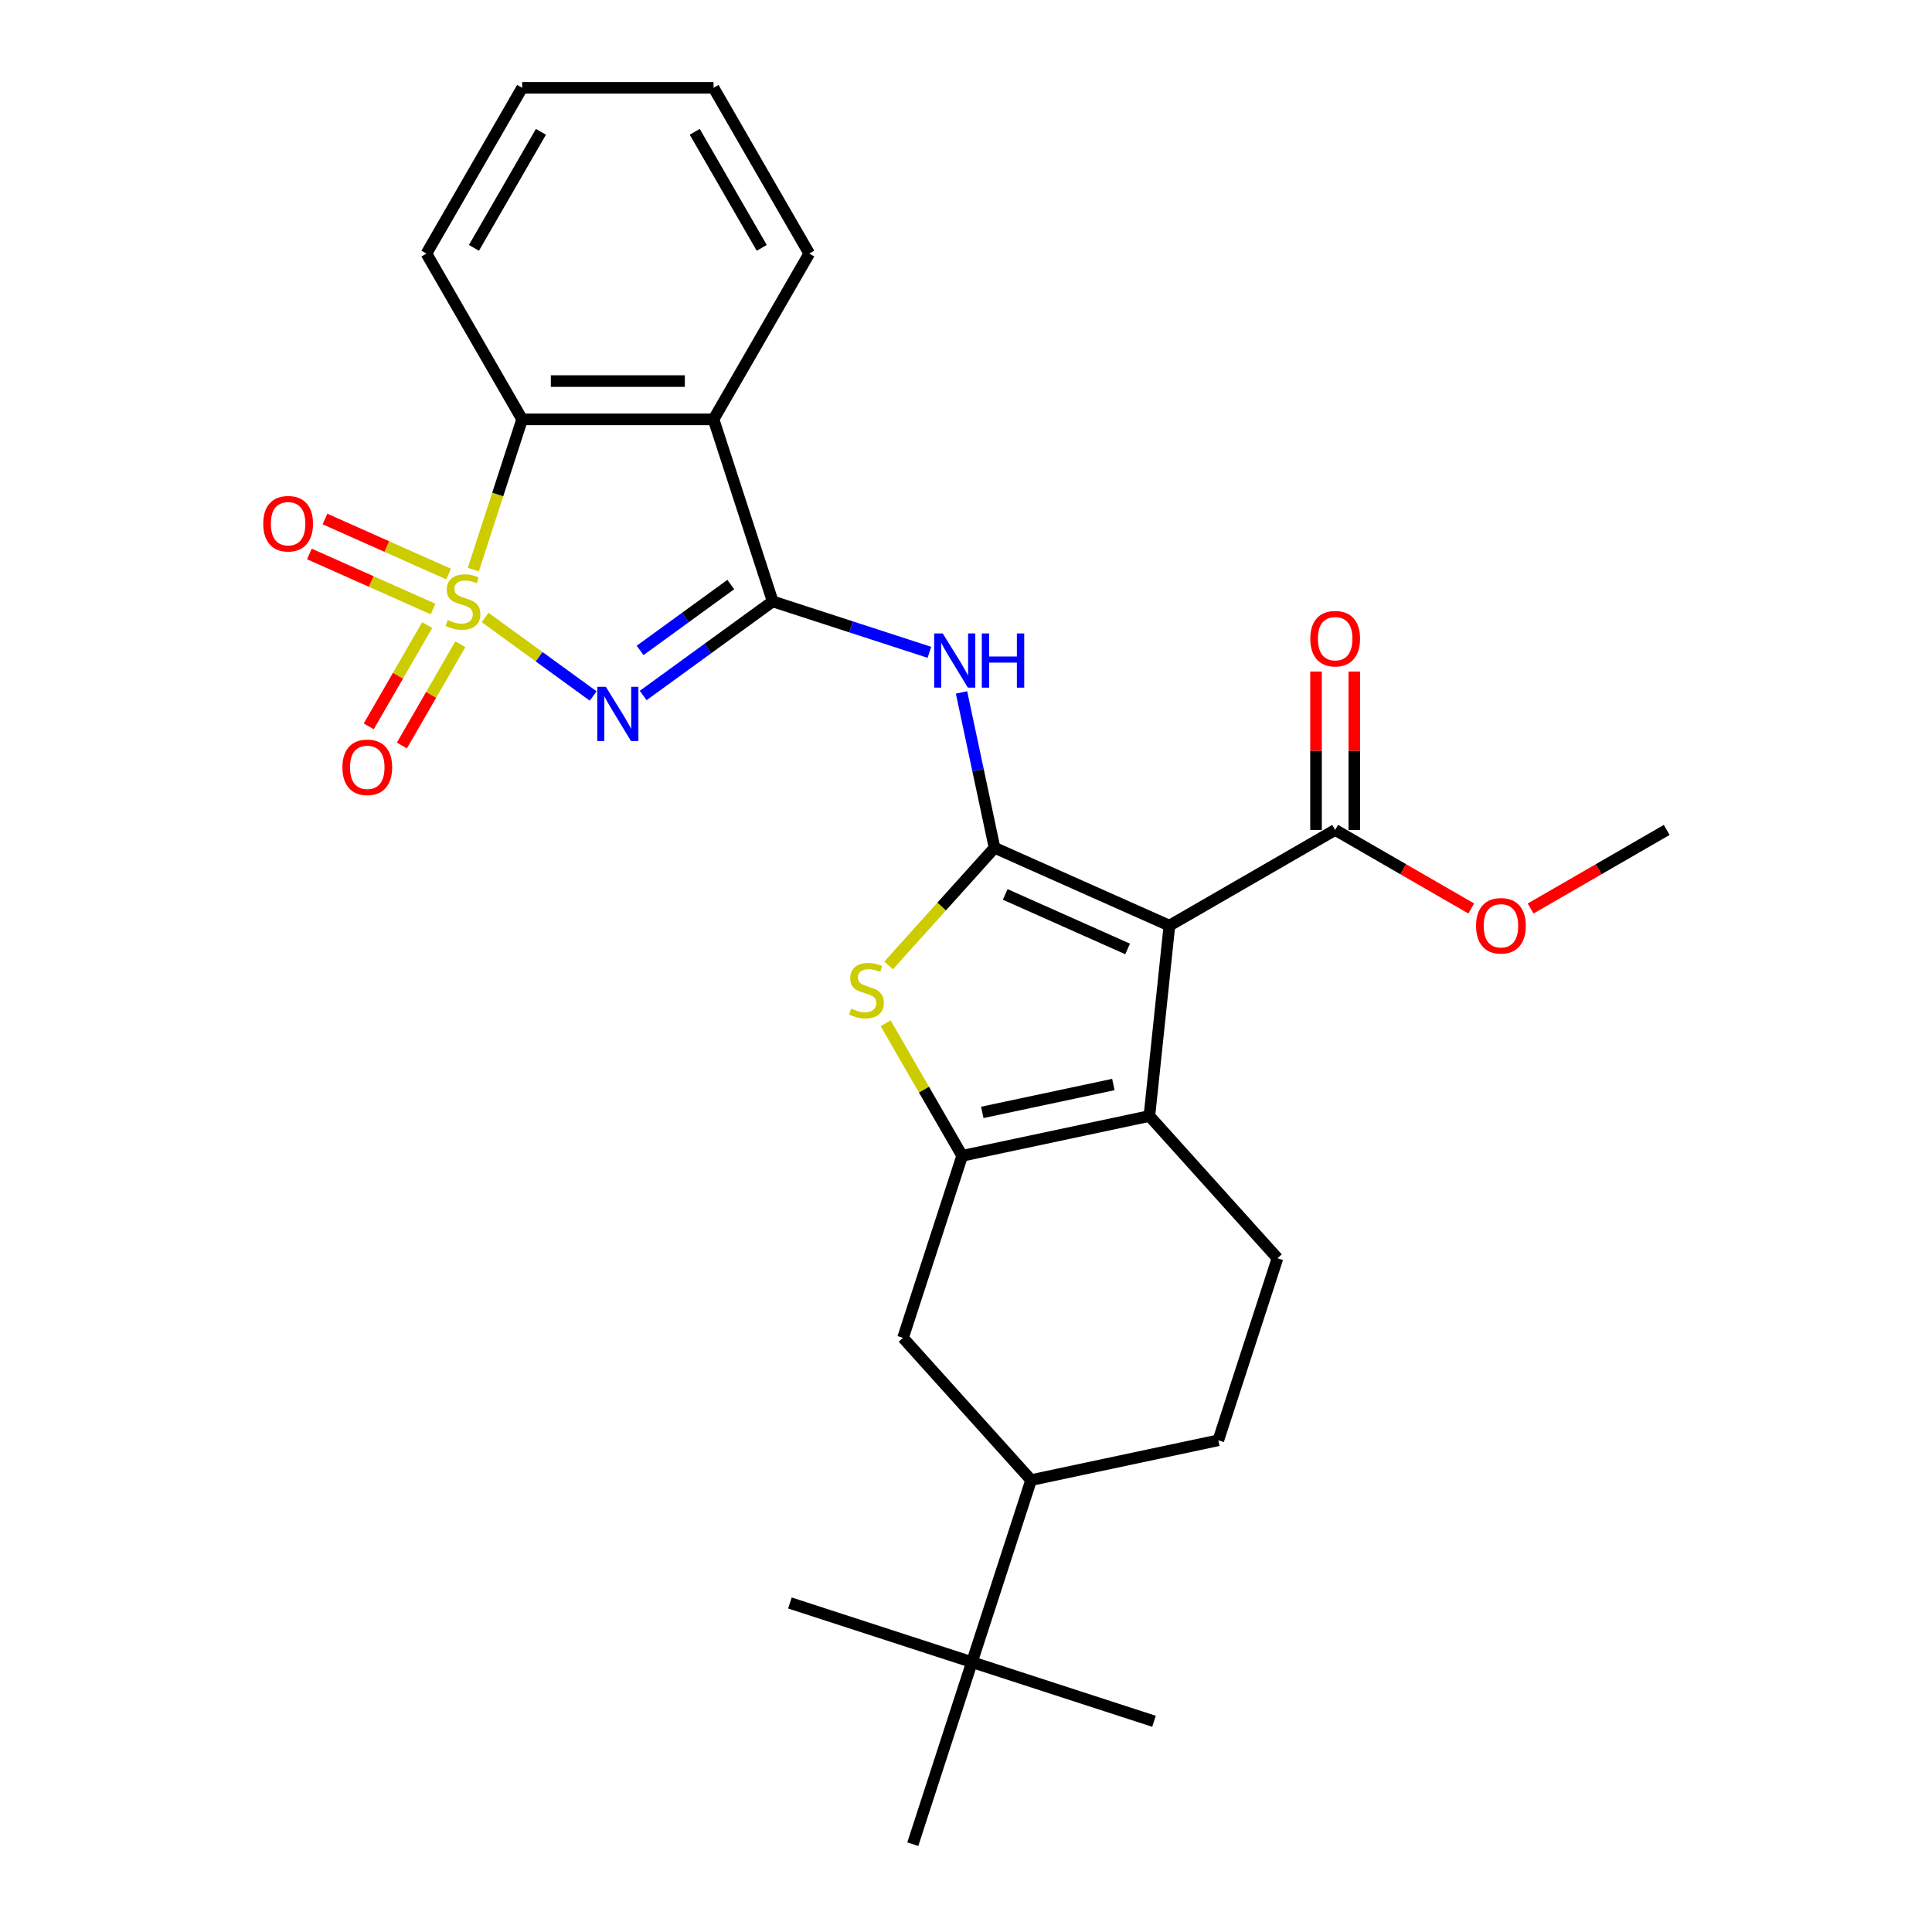 <?xml version='1.0' encoding='iso-8859-1'?>
<svg version='1.1' baseProfile='full'
              xmlns='http://www.w3.org/2000/svg'
                      xmlns:rdkit='http://www.rdkit.org/xml'
                      xmlns:xlink='http://www.w3.org/1999/xlink'
                  xml:space='preserve'
width='1000px' height='1000px' viewBox='0 0 1000 1000'>
<!-- END OF HEADER -->
<rect style='opacity:1.0;fill:#FFFFFF;stroke:none' width='1000' height='1000' x='0' y='0'> </rect>
<path class='bond-0' d='M 251.113,319.62 L 279.072,339.933' style='fill:none;fill-rule:evenodd;stroke:#CCCC00;stroke-width:6px;stroke-linecap:butt;stroke-linejoin:miter;stroke-opacity:1' />
<path class='bond-0' d='M 279.072,339.933 L 307.031,360.246' style='fill:none;fill-rule:evenodd;stroke:#0000FF;stroke-width:6px;stroke-linecap:butt;stroke-linejoin:miter;stroke-opacity:1' />
<path class='bond-9' d='M 244.991,294.818 L 257.623,255.938' style='fill:none;fill-rule:evenodd;stroke:#CCCC00;stroke-width:6px;stroke-linecap:butt;stroke-linejoin:miter;stroke-opacity:1' />
<path class='bond-9' d='M 257.623,255.938 L 270.256,217.058' style='fill:none;fill-rule:evenodd;stroke:#000000;stroke-width:6px;stroke-linecap:butt;stroke-linejoin:miter;stroke-opacity:1' />
<path class='bond-11' d='M 221.119,323.55 L 205.988,349.757' style='fill:none;fill-rule:evenodd;stroke:#CCCC00;stroke-width:6px;stroke-linecap:butt;stroke-linejoin:miter;stroke-opacity:1' />
<path class='bond-11' d='M 205.988,349.757 L 190.857,375.965' style='fill:none;fill-rule:evenodd;stroke:#FF0000;stroke-width:6px;stroke-linecap:butt;stroke-linejoin:miter;stroke-opacity:1' />
<path class='bond-11' d='M 238.279,333.457 L 223.148,359.665' style='fill:none;fill-rule:evenodd;stroke:#CCCC00;stroke-width:6px;stroke-linecap:butt;stroke-linejoin:miter;stroke-opacity:1' />
<path class='bond-11' d='M 223.148,359.665 L 208.017,385.872' style='fill:none;fill-rule:evenodd;stroke:#FF0000;stroke-width:6px;stroke-linecap:butt;stroke-linejoin:miter;stroke-opacity:1' />
<path class='bond-12' d='M 232.197,297.125 L 200.2,282.879' style='fill:none;fill-rule:evenodd;stroke:#CCCC00;stroke-width:6px;stroke-linecap:butt;stroke-linejoin:miter;stroke-opacity:1' />
<path class='bond-12' d='M 200.2,282.879 L 168.203,268.633' style='fill:none;fill-rule:evenodd;stroke:#FF0000;stroke-width:6px;stroke-linecap:butt;stroke-linejoin:miter;stroke-opacity:1' />
<path class='bond-12' d='M 224.138,315.227 L 192.141,300.981' style='fill:none;fill-rule:evenodd;stroke:#CCCC00;stroke-width:6px;stroke-linecap:butt;stroke-linejoin:miter;stroke-opacity:1' />
<path class='bond-12' d='M 192.141,300.981 L 160.143,286.735' style='fill:none;fill-rule:evenodd;stroke:#FF0000;stroke-width:6px;stroke-linecap:butt;stroke-linejoin:miter;stroke-opacity:1' />
<path class='bond-2' d='M 332.911,359.989 L 366.43,335.636' style='fill:none;fill-rule:evenodd;stroke:#0000FF;stroke-width:6px;stroke-linecap:butt;stroke-linejoin:miter;stroke-opacity:1' />
<path class='bond-2' d='M 366.43,335.636 L 399.948,311.284' style='fill:none;fill-rule:evenodd;stroke:#000000;stroke-width:6px;stroke-linecap:butt;stroke-linejoin:miter;stroke-opacity:1' />
<path class='bond-2' d='M 331.32,336.652 L 354.783,319.606' style='fill:none;fill-rule:evenodd;stroke:#0000FF;stroke-width:6px;stroke-linecap:butt;stroke-linejoin:miter;stroke-opacity:1' />
<path class='bond-2' d='M 354.783,319.606 L 378.245,302.559' style='fill:none;fill-rule:evenodd;stroke:#000000;stroke-width:6px;stroke-linecap:butt;stroke-linejoin:miter;stroke-opacity:1' />
<path class='bond-1' d='M 514.773,438.81 L 506.227,398.608' style='fill:none;fill-rule:evenodd;stroke:#000000;stroke-width:6px;stroke-linecap:butt;stroke-linejoin:miter;stroke-opacity:1' />
<path class='bond-1' d='M 506.227,398.608 L 497.682,358.406' style='fill:none;fill-rule:evenodd;stroke:#0000FF;stroke-width:6px;stroke-linecap:butt;stroke-linejoin:miter;stroke-opacity:1' />
<path class='bond-3' d='M 514.773,438.81 L 605.282,479.108' style='fill:none;fill-rule:evenodd;stroke:#000000;stroke-width:6px;stroke-linecap:butt;stroke-linejoin:miter;stroke-opacity:1' />
<path class='bond-3' d='M 520.29,462.957 L 583.646,491.165' style='fill:none;fill-rule:evenodd;stroke:#000000;stroke-width:6px;stroke-linecap:butt;stroke-linejoin:miter;stroke-opacity:1' />
<path class='bond-6' d='M 514.773,438.81 L 487.362,469.253' style='fill:none;fill-rule:evenodd;stroke:#000000;stroke-width:6px;stroke-linecap:butt;stroke-linejoin:miter;stroke-opacity:1' />
<path class='bond-6' d='M 487.362,469.253 L 459.951,499.696' style='fill:none;fill-rule:evenodd;stroke:#CCCC00;stroke-width:6px;stroke-linecap:butt;stroke-linejoin:miter;stroke-opacity:1' />
<path class='bond-7' d='M 399.948,311.284 L 440.502,324.461' style='fill:none;fill-rule:evenodd;stroke:#000000;stroke-width:6px;stroke-linecap:butt;stroke-linejoin:miter;stroke-opacity:1' />
<path class='bond-7' d='M 440.502,324.461 L 481.056,337.638' style='fill:none;fill-rule:evenodd;stroke:#0000FF;stroke-width:6px;stroke-linecap:butt;stroke-linejoin:miter;stroke-opacity:1' />
<path class='bond-28' d='M 399.948,311.284 L 369.332,217.058' style='fill:none;fill-rule:evenodd;stroke:#000000;stroke-width:6px;stroke-linecap:butt;stroke-linejoin:miter;stroke-opacity:1' />
<path class='bond-5' d='M 605.282,479.108 L 594.926,577.641' style='fill:none;fill-rule:evenodd;stroke:#000000;stroke-width:6px;stroke-linecap:butt;stroke-linejoin:miter;stroke-opacity:1' />
<path class='bond-10' d='M 605.282,479.108 L 691.084,429.57' style='fill:none;fill-rule:evenodd;stroke:#000000;stroke-width:6px;stroke-linecap:butt;stroke-linejoin:miter;stroke-opacity:1' />
<path class='bond-4' d='M 498.016,598.239 L 478.218,563.948' style='fill:none;fill-rule:evenodd;stroke:#000000;stroke-width:6px;stroke-linecap:butt;stroke-linejoin:miter;stroke-opacity:1' />
<path class='bond-4' d='M 478.218,563.948 L 458.42,529.657' style='fill:none;fill-rule:evenodd;stroke:#CCCC00;stroke-width:6px;stroke-linecap:butt;stroke-linejoin:miter;stroke-opacity:1' />
<path class='bond-13' d='M 498.016,598.239 L 467.4,692.466' style='fill:none;fill-rule:evenodd;stroke:#000000;stroke-width:6px;stroke-linecap:butt;stroke-linejoin:miter;stroke-opacity:1' />
<path class='bond-30' d='M 498.016,598.239 L 594.926,577.641' style='fill:none;fill-rule:evenodd;stroke:#000000;stroke-width:6px;stroke-linecap:butt;stroke-linejoin:miter;stroke-opacity:1' />
<path class='bond-30' d='M 508.433,575.768 L 576.27,561.348' style='fill:none;fill-rule:evenodd;stroke:#000000;stroke-width:6px;stroke-linecap:butt;stroke-linejoin:miter;stroke-opacity:1' />
<path class='bond-14' d='M 594.926,577.641 L 661.221,651.268' style='fill:none;fill-rule:evenodd;stroke:#000000;stroke-width:6px;stroke-linecap:butt;stroke-linejoin:miter;stroke-opacity:1' />
<path class='bond-8' d='M 369.332,217.058 L 270.256,217.058' style='fill:none;fill-rule:evenodd;stroke:#000000;stroke-width:6px;stroke-linecap:butt;stroke-linejoin:miter;stroke-opacity:1' />
<path class='bond-8' d='M 354.47,197.243 L 285.118,197.243' style='fill:none;fill-rule:evenodd;stroke:#000000;stroke-width:6px;stroke-linecap:butt;stroke-linejoin:miter;stroke-opacity:1' />
<path class='bond-20' d='M 369.332,217.058 L 418.869,131.256' style='fill:none;fill-rule:evenodd;stroke:#000000;stroke-width:6px;stroke-linecap:butt;stroke-linejoin:miter;stroke-opacity:1' />
<path class='bond-21' d='M 270.256,217.058 L 220.719,131.256' style='fill:none;fill-rule:evenodd;stroke:#000000;stroke-width:6px;stroke-linecap:butt;stroke-linejoin:miter;stroke-opacity:1' />
<path class='bond-18' d='M 700.992,429.57 L 700.992,388.583' style='fill:none;fill-rule:evenodd;stroke:#000000;stroke-width:6px;stroke-linecap:butt;stroke-linejoin:miter;stroke-opacity:1' />
<path class='bond-18' d='M 700.992,388.583 L 700.992,347.595' style='fill:none;fill-rule:evenodd;stroke:#FF0000;stroke-width:6px;stroke-linecap:butt;stroke-linejoin:miter;stroke-opacity:1' />
<path class='bond-18' d='M 681.177,429.57 L 681.177,388.583' style='fill:none;fill-rule:evenodd;stroke:#000000;stroke-width:6px;stroke-linecap:butt;stroke-linejoin:miter;stroke-opacity:1' />
<path class='bond-18' d='M 681.177,388.583 L 681.177,347.595' style='fill:none;fill-rule:evenodd;stroke:#FF0000;stroke-width:6px;stroke-linecap:butt;stroke-linejoin:miter;stroke-opacity:1' />
<path class='bond-19' d='M 691.084,429.57 L 726.307,449.906' style='fill:none;fill-rule:evenodd;stroke:#000000;stroke-width:6px;stroke-linecap:butt;stroke-linejoin:miter;stroke-opacity:1' />
<path class='bond-19' d='M 726.307,449.906 L 761.529,470.242' style='fill:none;fill-rule:evenodd;stroke:#FF0000;stroke-width:6px;stroke-linecap:butt;stroke-linejoin:miter;stroke-opacity:1' />
<path class='bond-15' d='M 467.4,692.466 L 533.694,766.093' style='fill:none;fill-rule:evenodd;stroke:#000000;stroke-width:6px;stroke-linecap:butt;stroke-linejoin:miter;stroke-opacity:1' />
<path class='bond-17' d='M 661.221,651.268 L 630.605,745.494' style='fill:none;fill-rule:evenodd;stroke:#000000;stroke-width:6px;stroke-linecap:butt;stroke-linejoin:miter;stroke-opacity:1' />
<path class='bond-16' d='M 533.694,766.093 L 503.078,860.319' style='fill:none;fill-rule:evenodd;stroke:#000000;stroke-width:6px;stroke-linecap:butt;stroke-linejoin:miter;stroke-opacity:1' />
<path class='bond-31' d='M 533.694,766.093 L 630.605,745.494' style='fill:none;fill-rule:evenodd;stroke:#000000;stroke-width:6px;stroke-linecap:butt;stroke-linejoin:miter;stroke-opacity:1' />
<path class='bond-22' d='M 503.078,860.319 L 408.852,829.703' style='fill:none;fill-rule:evenodd;stroke:#000000;stroke-width:6px;stroke-linecap:butt;stroke-linejoin:miter;stroke-opacity:1' />
<path class='bond-23' d='M 503.078,860.319 L 597.305,890.935' style='fill:none;fill-rule:evenodd;stroke:#000000;stroke-width:6px;stroke-linecap:butt;stroke-linejoin:miter;stroke-opacity:1' />
<path class='bond-24' d='M 503.078,860.319 L 472.462,954.545' style='fill:none;fill-rule:evenodd;stroke:#000000;stroke-width:6px;stroke-linecap:butt;stroke-linejoin:miter;stroke-opacity:1' />
<path class='bond-25' d='M 792.243,470.242 L 827.465,449.906' style='fill:none;fill-rule:evenodd;stroke:#FF0000;stroke-width:6px;stroke-linecap:butt;stroke-linejoin:miter;stroke-opacity:1' />
<path class='bond-25' d='M 827.465,449.906 L 862.688,429.57' style='fill:none;fill-rule:evenodd;stroke:#000000;stroke-width:6px;stroke-linecap:butt;stroke-linejoin:miter;stroke-opacity:1' />
<path class='bond-29' d='M 418.869,131.256 L 369.332,45.455' style='fill:none;fill-rule:evenodd;stroke:#000000;stroke-width:6px;stroke-linecap:butt;stroke-linejoin:miter;stroke-opacity:1' />
<path class='bond-29' d='M 394.278,128.294 L 359.602,68.232' style='fill:none;fill-rule:evenodd;stroke:#000000;stroke-width:6px;stroke-linecap:butt;stroke-linejoin:miter;stroke-opacity:1' />
<path class='bond-27' d='M 220.719,131.256 L 270.256,45.455' style='fill:none;fill-rule:evenodd;stroke:#000000;stroke-width:6px;stroke-linecap:butt;stroke-linejoin:miter;stroke-opacity:1' />
<path class='bond-27' d='M 245.31,128.294 L 279.986,68.232' style='fill:none;fill-rule:evenodd;stroke:#000000;stroke-width:6px;stroke-linecap:butt;stroke-linejoin:miter;stroke-opacity:1' />
<path class='bond-26' d='M 369.332,45.455 L 270.256,45.455' style='fill:none;fill-rule:evenodd;stroke:#000000;stroke-width:6px;stroke-linecap:butt;stroke-linejoin:miter;stroke-opacity:1' />
<path  class='atom-0' d='M 231.714 320.914
Q 232.031 321.033, 233.339 321.588
Q 234.647 322.143, 236.074 322.5
Q 237.54 322.817, 238.967 322.817
Q 241.622 322.817, 243.167 321.548
Q 244.713 320.241, 244.713 317.982
Q 244.713 316.436, 243.92 315.485
Q 243.167 314.534, 241.978 314.019
Q 240.79 313.504, 238.808 312.909
Q 236.311 312.156, 234.805 311.443
Q 233.339 310.729, 232.269 309.223
Q 231.239 307.718, 231.239 305.181
Q 231.239 301.654, 233.617 299.474
Q 236.034 297.295, 240.79 297.295
Q 244.039 297.295, 247.725 298.84
L 246.813 301.892
Q 243.445 300.505, 240.908 300.505
Q 238.174 300.505, 236.668 301.654
Q 235.162 302.764, 235.202 304.706
Q 235.202 306.212, 235.955 307.123
Q 236.747 308.035, 237.857 308.55
Q 239.006 309.065, 240.908 309.659
Q 243.445 310.452, 244.951 311.245
Q 246.457 312.037, 247.527 313.662
Q 248.636 315.247, 248.636 317.982
Q 248.636 321.865, 246.021 323.966
Q 243.445 326.027, 239.125 326.027
Q 236.628 326.027, 234.726 325.472
Q 232.864 324.957, 230.644 324.045
L 231.714 320.914
' fill='#CCCC00'/>
<path  class='atom-1' d='M 313.592 355.49
L 322.786 370.351
Q 323.697 371.818, 325.164 374.473
Q 326.63 377.128, 326.709 377.287
L 326.709 355.49
L 330.435 355.49
L 330.435 383.548
L 326.59 383.548
L 316.723 367.3
Q 315.573 365.398, 314.345 363.218
Q 313.156 361.038, 312.799 360.365
L 312.799 383.548
L 309.153 383.548
L 309.153 355.49
L 313.592 355.49
' fill='#0000FF'/>
<path  class='atom-7' d='M 440.552 522.068
Q 440.869 522.187, 442.177 522.742
Q 443.485 523.296, 444.912 523.653
Q 446.378 523.97, 447.805 523.97
Q 450.46 523.97, 452.005 522.702
Q 453.551 521.394, 453.551 519.135
Q 453.551 517.59, 452.758 516.639
Q 452.005 515.687, 450.817 515.172
Q 449.628 514.657, 447.646 514.063
Q 445.149 513.31, 443.643 512.596
Q 442.177 511.883, 441.107 510.377
Q 440.077 508.871, 440.077 506.335
Q 440.077 502.808, 442.455 500.628
Q 444.872 498.448, 449.628 498.448
Q 452.877 498.448, 456.563 499.994
L 455.651 503.045
Q 452.283 501.658, 449.747 501.658
Q 447.012 501.658, 445.506 502.808
Q 444 503.917, 444.04 505.859
Q 444.04 507.365, 444.793 508.277
Q 445.585 509.188, 446.695 509.703
Q 447.844 510.218, 449.747 510.813
Q 452.283 511.606, 453.789 512.398
Q 455.295 513.191, 456.365 514.816
Q 457.474 516.401, 457.474 519.135
Q 457.474 523.019, 454.859 525.119
Q 452.283 527.18, 447.963 527.18
Q 445.466 527.18, 443.564 526.625
Q 441.702 526.11, 439.482 525.199
L 440.552 522.068
' fill='#CCCC00'/>
<path  class='atom-8' d='M 487.972 327.871
L 497.166 342.732
Q 498.077 344.199, 499.544 346.854
Q 501.01 349.509, 501.089 349.668
L 501.089 327.871
L 504.814 327.871
L 504.814 355.929
L 500.97 355.929
L 491.102 339.681
Q 489.953 337.779, 488.725 335.599
Q 487.536 333.419, 487.179 332.746
L 487.179 355.929
L 483.533 355.929
L 483.533 327.871
L 487.972 327.871
' fill='#0000FF'/>
<path  class='atom-8' d='M 508.183 327.871
L 511.987 327.871
L 511.987 339.8
L 526.334 339.8
L 526.334 327.871
L 530.138 327.871
L 530.138 355.929
L 526.334 355.929
L 526.334 342.97
L 511.987 342.97
L 511.987 355.929
L 508.183 355.929
L 508.183 327.871
' fill='#0000FF'/>
<path  class='atom-12' d='M 177.223 397.165
Q 177.223 390.428, 180.552 386.663
Q 183.881 382.898, 190.103 382.898
Q 196.325 382.898, 199.654 386.663
Q 202.982 390.428, 202.982 397.165
Q 202.982 403.982, 199.614 407.865
Q 196.245 411.709, 190.103 411.709
Q 183.92 411.709, 180.552 407.865
Q 177.223 404.021, 177.223 397.165
M 190.103 408.539
Q 194.383 408.539, 196.681 405.686
Q 199.019 402.793, 199.019 397.165
Q 199.019 391.657, 196.681 388.883
Q 194.383 386.069, 190.103 386.069
Q 185.823 386.069, 183.484 388.843
Q 181.186 391.617, 181.186 397.165
Q 181.186 402.832, 183.484 405.686
Q 185.823 408.539, 190.103 408.539
' fill='#FF0000'/>
<path  class='atom-13' d='M 136.251 271.066
Q 136.251 264.329, 139.58 260.564
Q 142.909 256.799, 149.131 256.799
Q 155.352 256.799, 158.681 260.564
Q 162.01 264.329, 162.01 271.066
Q 162.01 277.882, 158.642 281.766
Q 155.273 285.61, 149.131 285.61
Q 142.948 285.61, 139.58 281.766
Q 136.251 277.922, 136.251 271.066
M 149.131 282.44
Q 153.411 282.44, 155.709 279.586
Q 158.047 276.693, 158.047 271.066
Q 158.047 265.557, 155.709 262.783
Q 153.411 259.969, 149.131 259.969
Q 144.85 259.969, 142.512 262.744
Q 140.214 265.518, 140.214 271.066
Q 140.214 276.733, 142.512 279.586
Q 144.85 282.44, 149.131 282.44
' fill='#FF0000'/>
<path  class='atom-19' d='M 678.204 330.574
Q 678.204 323.837, 681.533 320.072
Q 684.862 316.307, 691.084 316.307
Q 697.306 316.307, 700.635 320.072
Q 703.964 323.837, 703.964 330.574
Q 703.964 337.391, 700.595 341.274
Q 697.227 345.119, 691.084 345.119
Q 684.902 345.119, 681.533 341.274
Q 678.204 337.43, 678.204 330.574
M 691.084 341.948
Q 695.364 341.948, 697.663 339.095
Q 700.001 336.202, 700.001 330.574
Q 700.001 325.066, 697.663 322.292
Q 695.364 319.478, 691.084 319.478
Q 686.804 319.478, 684.466 322.252
Q 682.167 325.026, 682.167 330.574
Q 682.167 336.241, 684.466 339.095
Q 686.804 341.948, 691.084 341.948
' fill='#FF0000'/>
<path  class='atom-20' d='M 764.006 479.187
Q 764.006 472.45, 767.335 468.685
Q 770.664 464.92, 776.886 464.92
Q 783.108 464.92, 786.437 468.685
Q 789.766 472.45, 789.766 479.187
Q 789.766 486.004, 786.397 489.887
Q 783.029 493.732, 776.886 493.732
Q 770.704 493.732, 767.335 489.887
Q 764.006 486.043, 764.006 479.187
M 776.886 490.561
Q 781.166 490.561, 783.465 487.708
Q 785.803 484.815, 785.803 479.187
Q 785.803 473.679, 783.465 470.905
Q 781.166 468.091, 776.886 468.091
Q 772.606 468.091, 770.268 470.865
Q 767.969 473.639, 767.969 479.187
Q 767.969 484.854, 770.268 487.708
Q 772.606 490.561, 776.886 490.561
' fill='#FF0000'/>
</svg>
